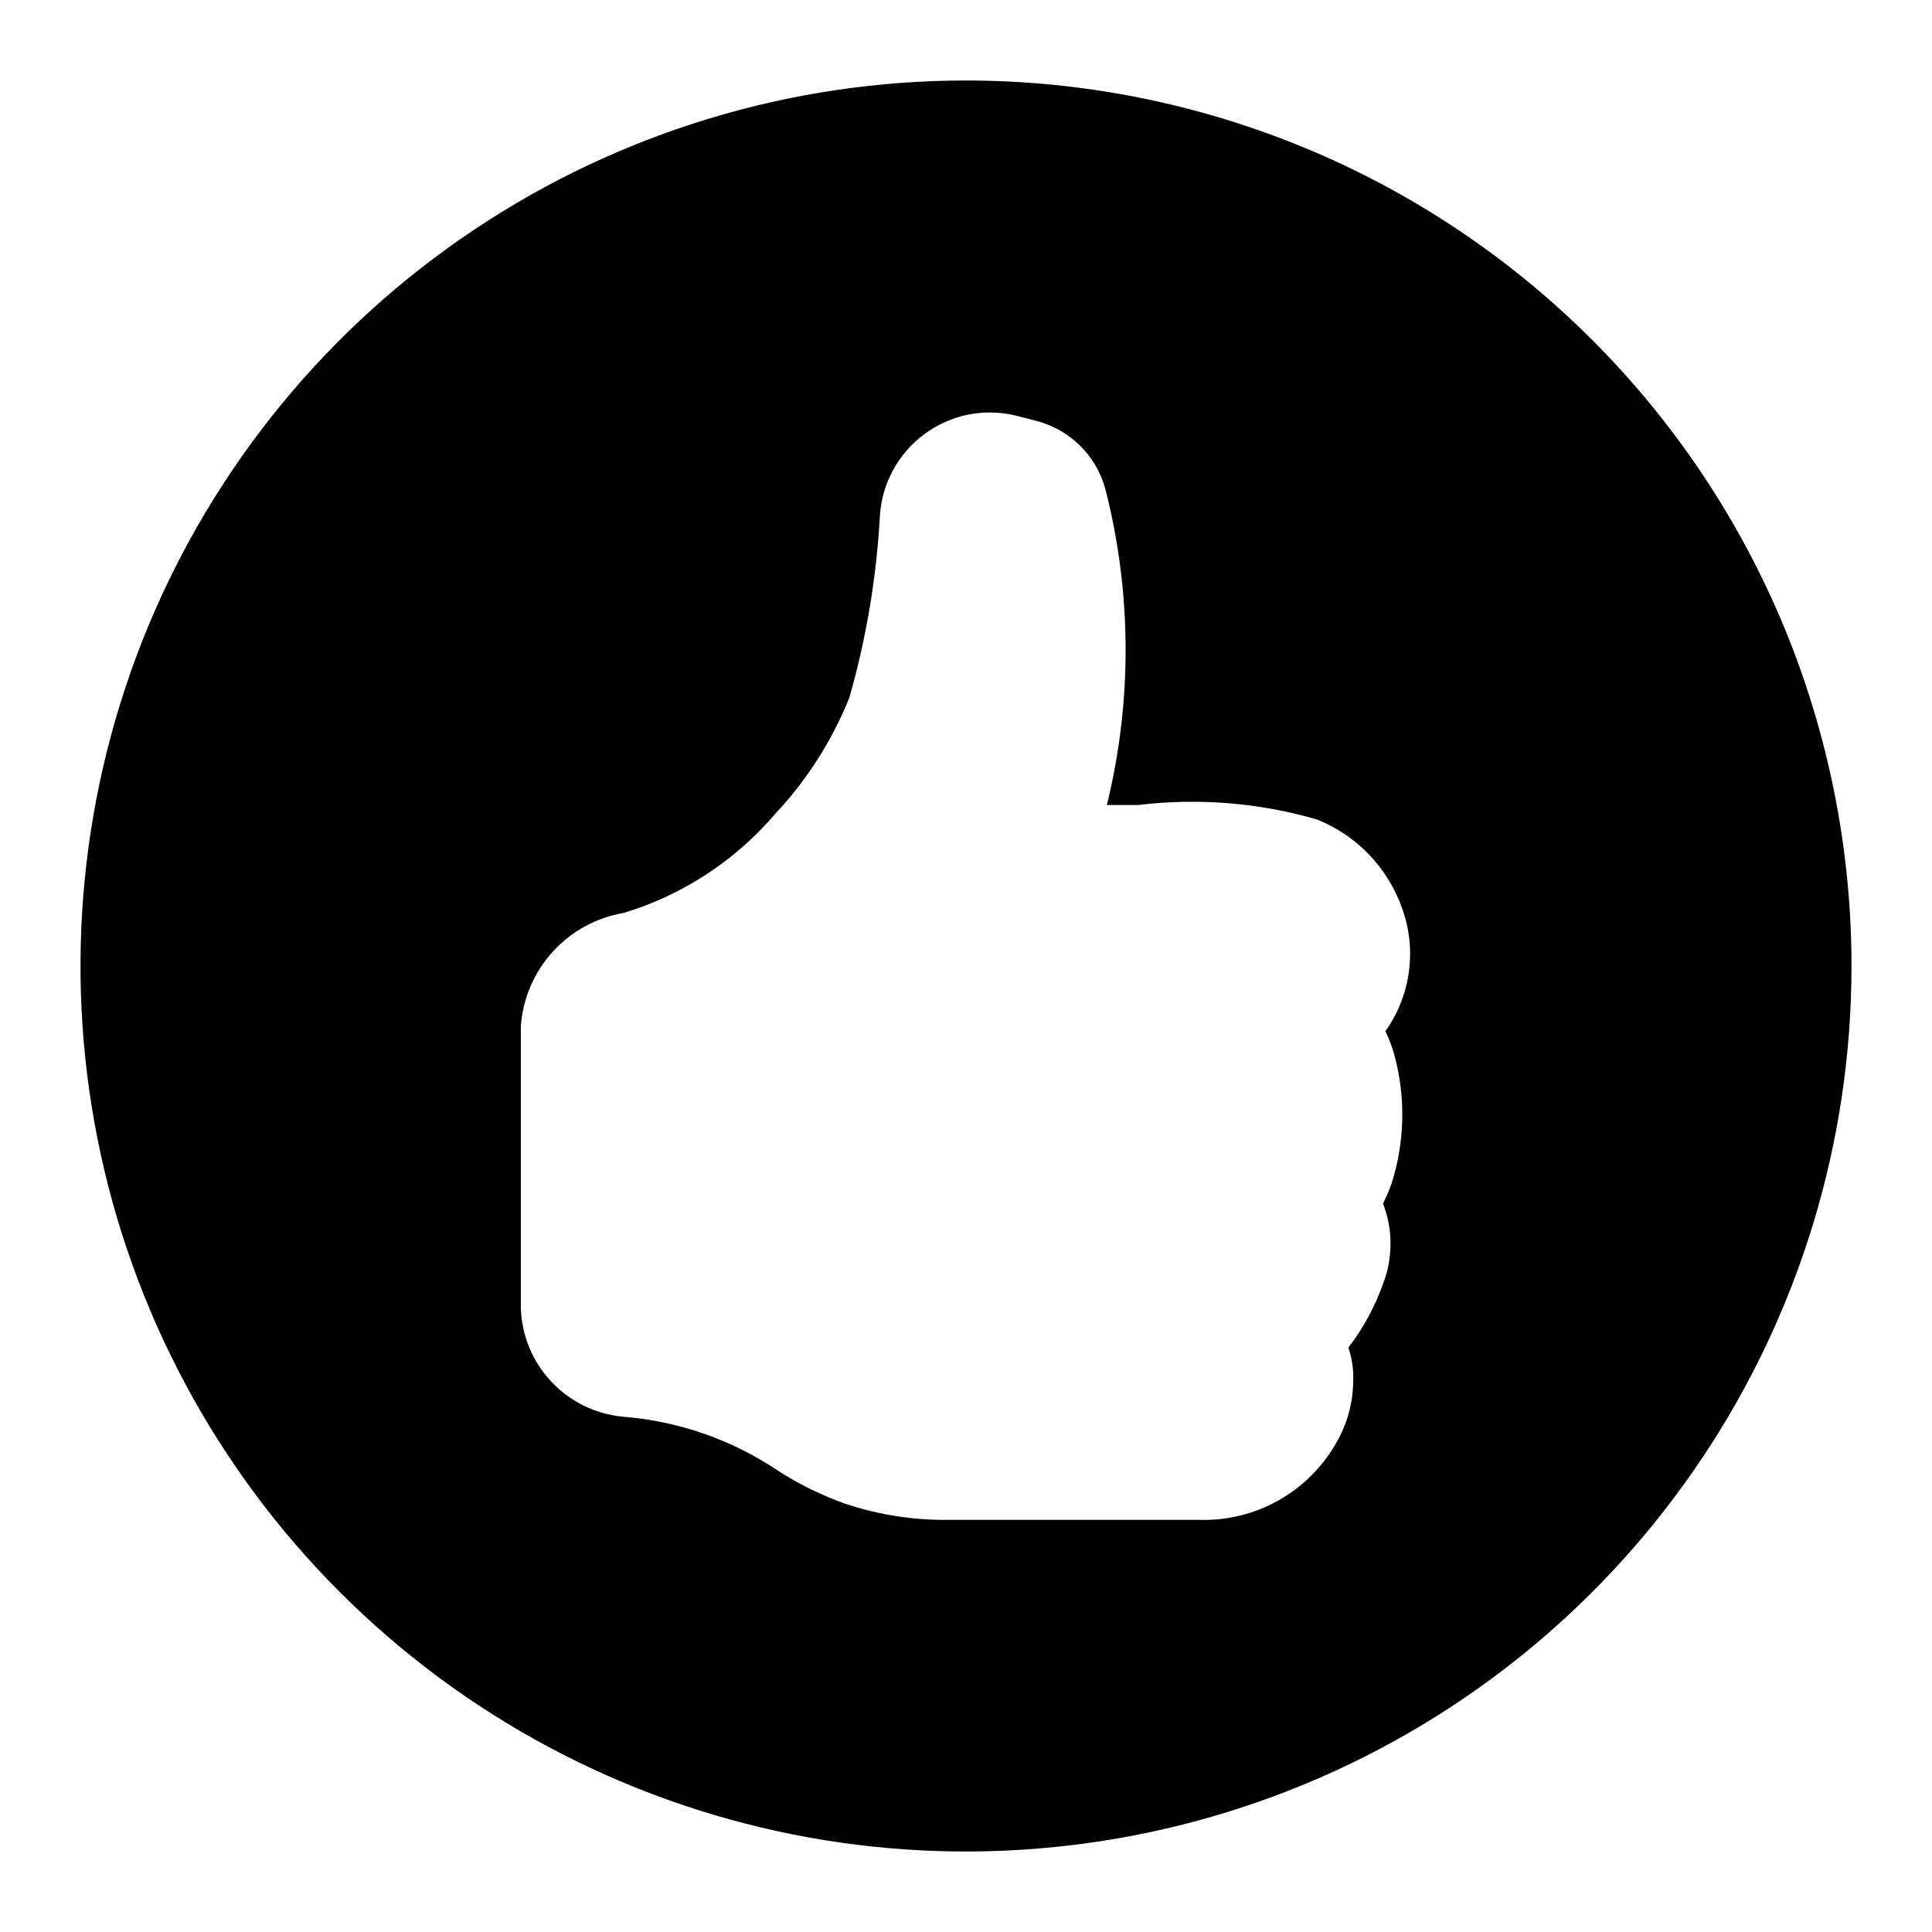<svg width="24" height="24" viewBox="0 0 24 24" fill="none" xmlns="http://www.w3.org/2000/svg">
<path d="M12 1C9.824 1 7.698 1.645 5.889 2.854C4.08 4.063 2.67 5.78 1.837 7.79C1.005 9.8 0.787 12.012 1.211 14.146C1.636 16.28 2.683 18.24 4.222 19.778C5.76 21.317 7.72 22.364 9.854 22.789C11.988 23.213 14.2 22.995 16.209 22.163C18.22 21.33 19.938 19.92 21.146 18.111C22.355 16.302 23 14.176 23 12C23 10.556 22.715 9.125 22.163 7.79C21.61 6.456 20.8 5.243 19.778 4.222C18.757 3.2 17.544 2.39 16.209 1.837C14.875 1.285 13.444 1 12 1ZM17.32 13.1C17.453 13.588 17.453 14.102 17.32 14.59C17.287 14.715 17.24 14.835 17.18 14.95C17.305 15.272 17.305 15.628 17.18 15.95C17.079 16.234 16.934 16.501 16.75 16.74C16.795 16.872 16.815 17.011 16.81 17.15C16.809 17.428 16.733 17.701 16.59 17.94C16.418 18.236 16.169 18.48 15.87 18.645C15.571 18.811 15.232 18.892 14.89 18.88H11.8C11.358 18.887 10.919 18.82 10.5 18.68C10.201 18.574 9.916 18.433 9.65 18.26C9.083 17.882 8.429 17.655 7.75 17.6C7.408 17.571 7.089 17.417 6.853 17.168C6.617 16.919 6.481 16.593 6.47 16.25V12.75C6.494 12.405 6.634 12.079 6.866 11.823C7.098 11.568 7.409 11.398 7.75 11.34C8.481 11.118 9.134 10.691 9.63 10.11C10.023 9.691 10.335 9.203 10.55 8.67C10.761 7.933 10.888 7.175 10.93 6.41C10.942 6.211 10.998 6.017 11.093 5.842C11.188 5.666 11.32 5.514 11.48 5.395C11.64 5.276 11.824 5.193 12.019 5.152C12.214 5.112 12.416 5.115 12.61 5.16L12.84 5.22C13.051 5.268 13.246 5.373 13.402 5.522C13.559 5.672 13.672 5.861 13.73 6.07C14.06 7.358 14.067 8.708 13.75 10H14.14C14.885 9.91 15.64 9.971 16.36 10.18C16.606 10.278 16.828 10.428 17.011 10.62C17.193 10.811 17.333 11.04 17.42 11.29C17.51 11.542 17.538 11.811 17.501 12.076C17.465 12.34 17.365 12.592 17.21 12.81C17.255 12.903 17.292 13 17.32 13.1Z" fill="black"/>
</svg>
